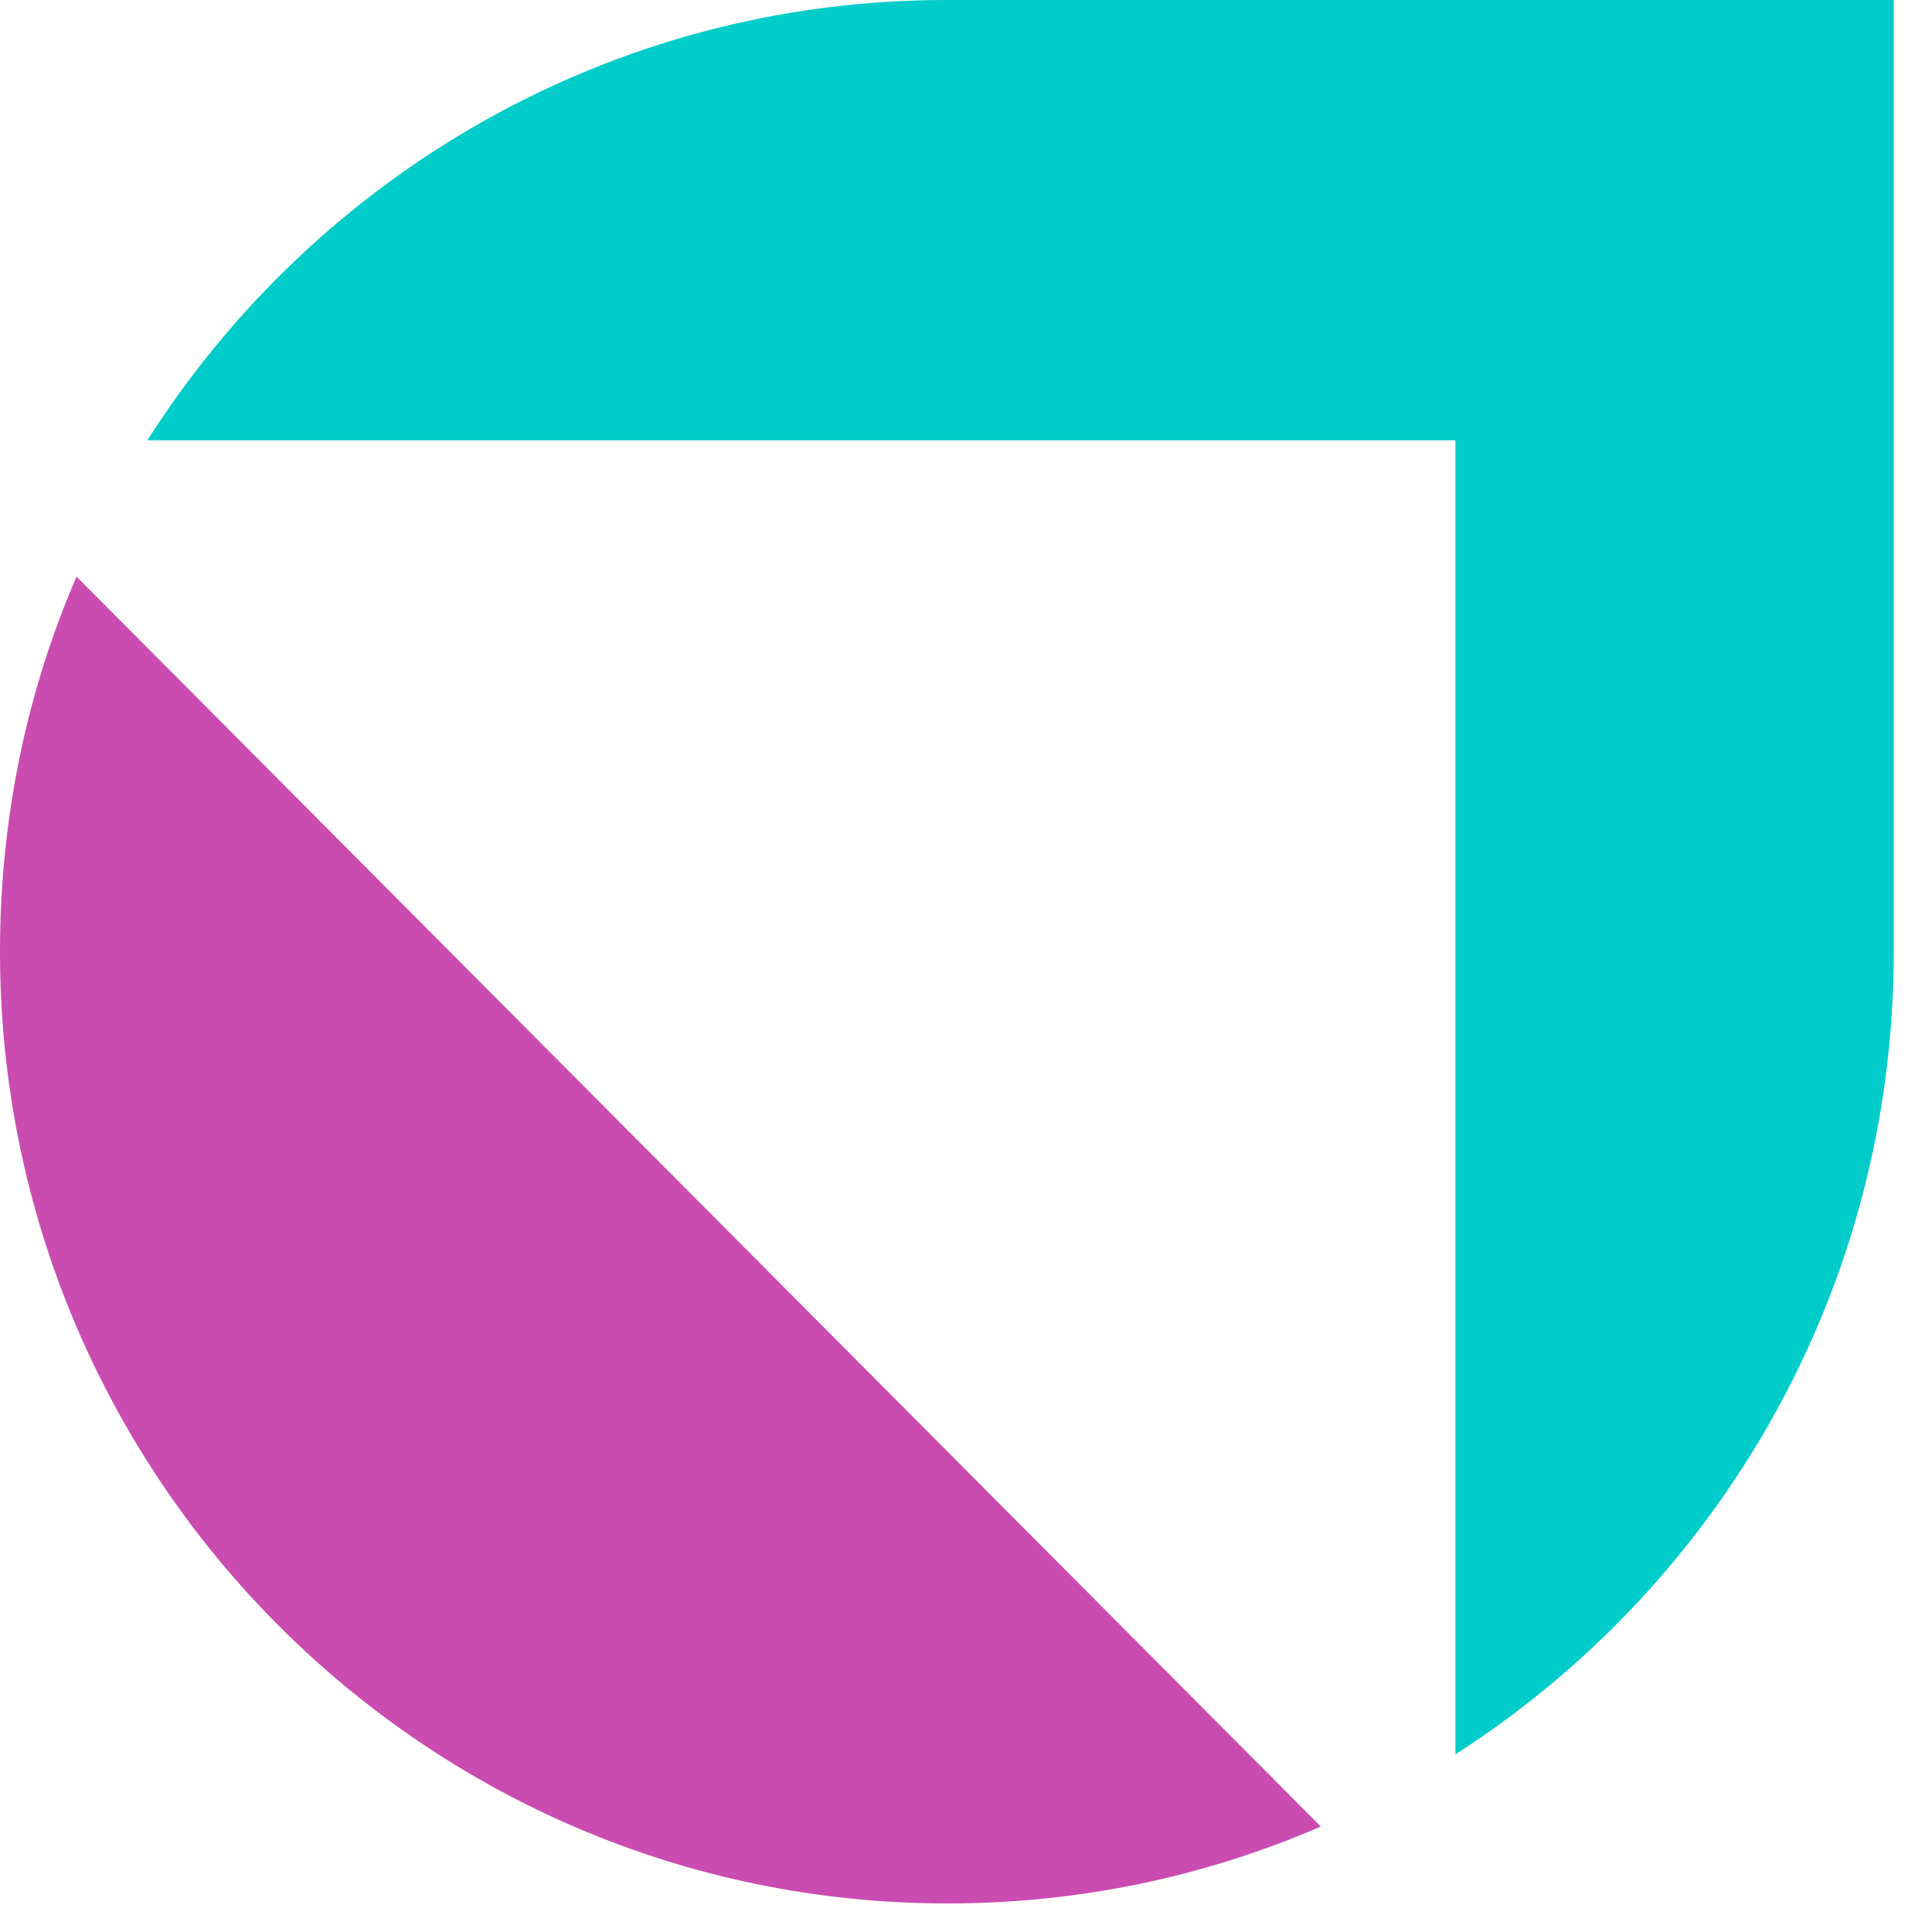 <svg width="64" height="64" viewBox="0 0 64 64" fill="none" xmlns="http://www.w3.org/2000/svg">
<g clip-path="url(#clip0_4120_1304)">
<path d="M31.384 63.054C14.06 63.054 0 48.93 0 31.526C0 27.127 0.883 22.921 2.535 19.101L43.754 60.507C39.913 62.166 35.764 63.054 31.384 63.054Z" fill="#CA4CB0"/>
<path d="M31.349 -0C20.208 -0 10.451 5.827 4.881 14.586H48.213V58.115C56.933 52.52 62.733 42.718 62.733 31.527V-0H31.349Z" fill="#00CCCA"/>
</g>
<defs>
<clipPath id="clip0_4120_1304">
<rect width="64" height="64" fill="white"/>
</clipPath>
</defs>
</svg>
